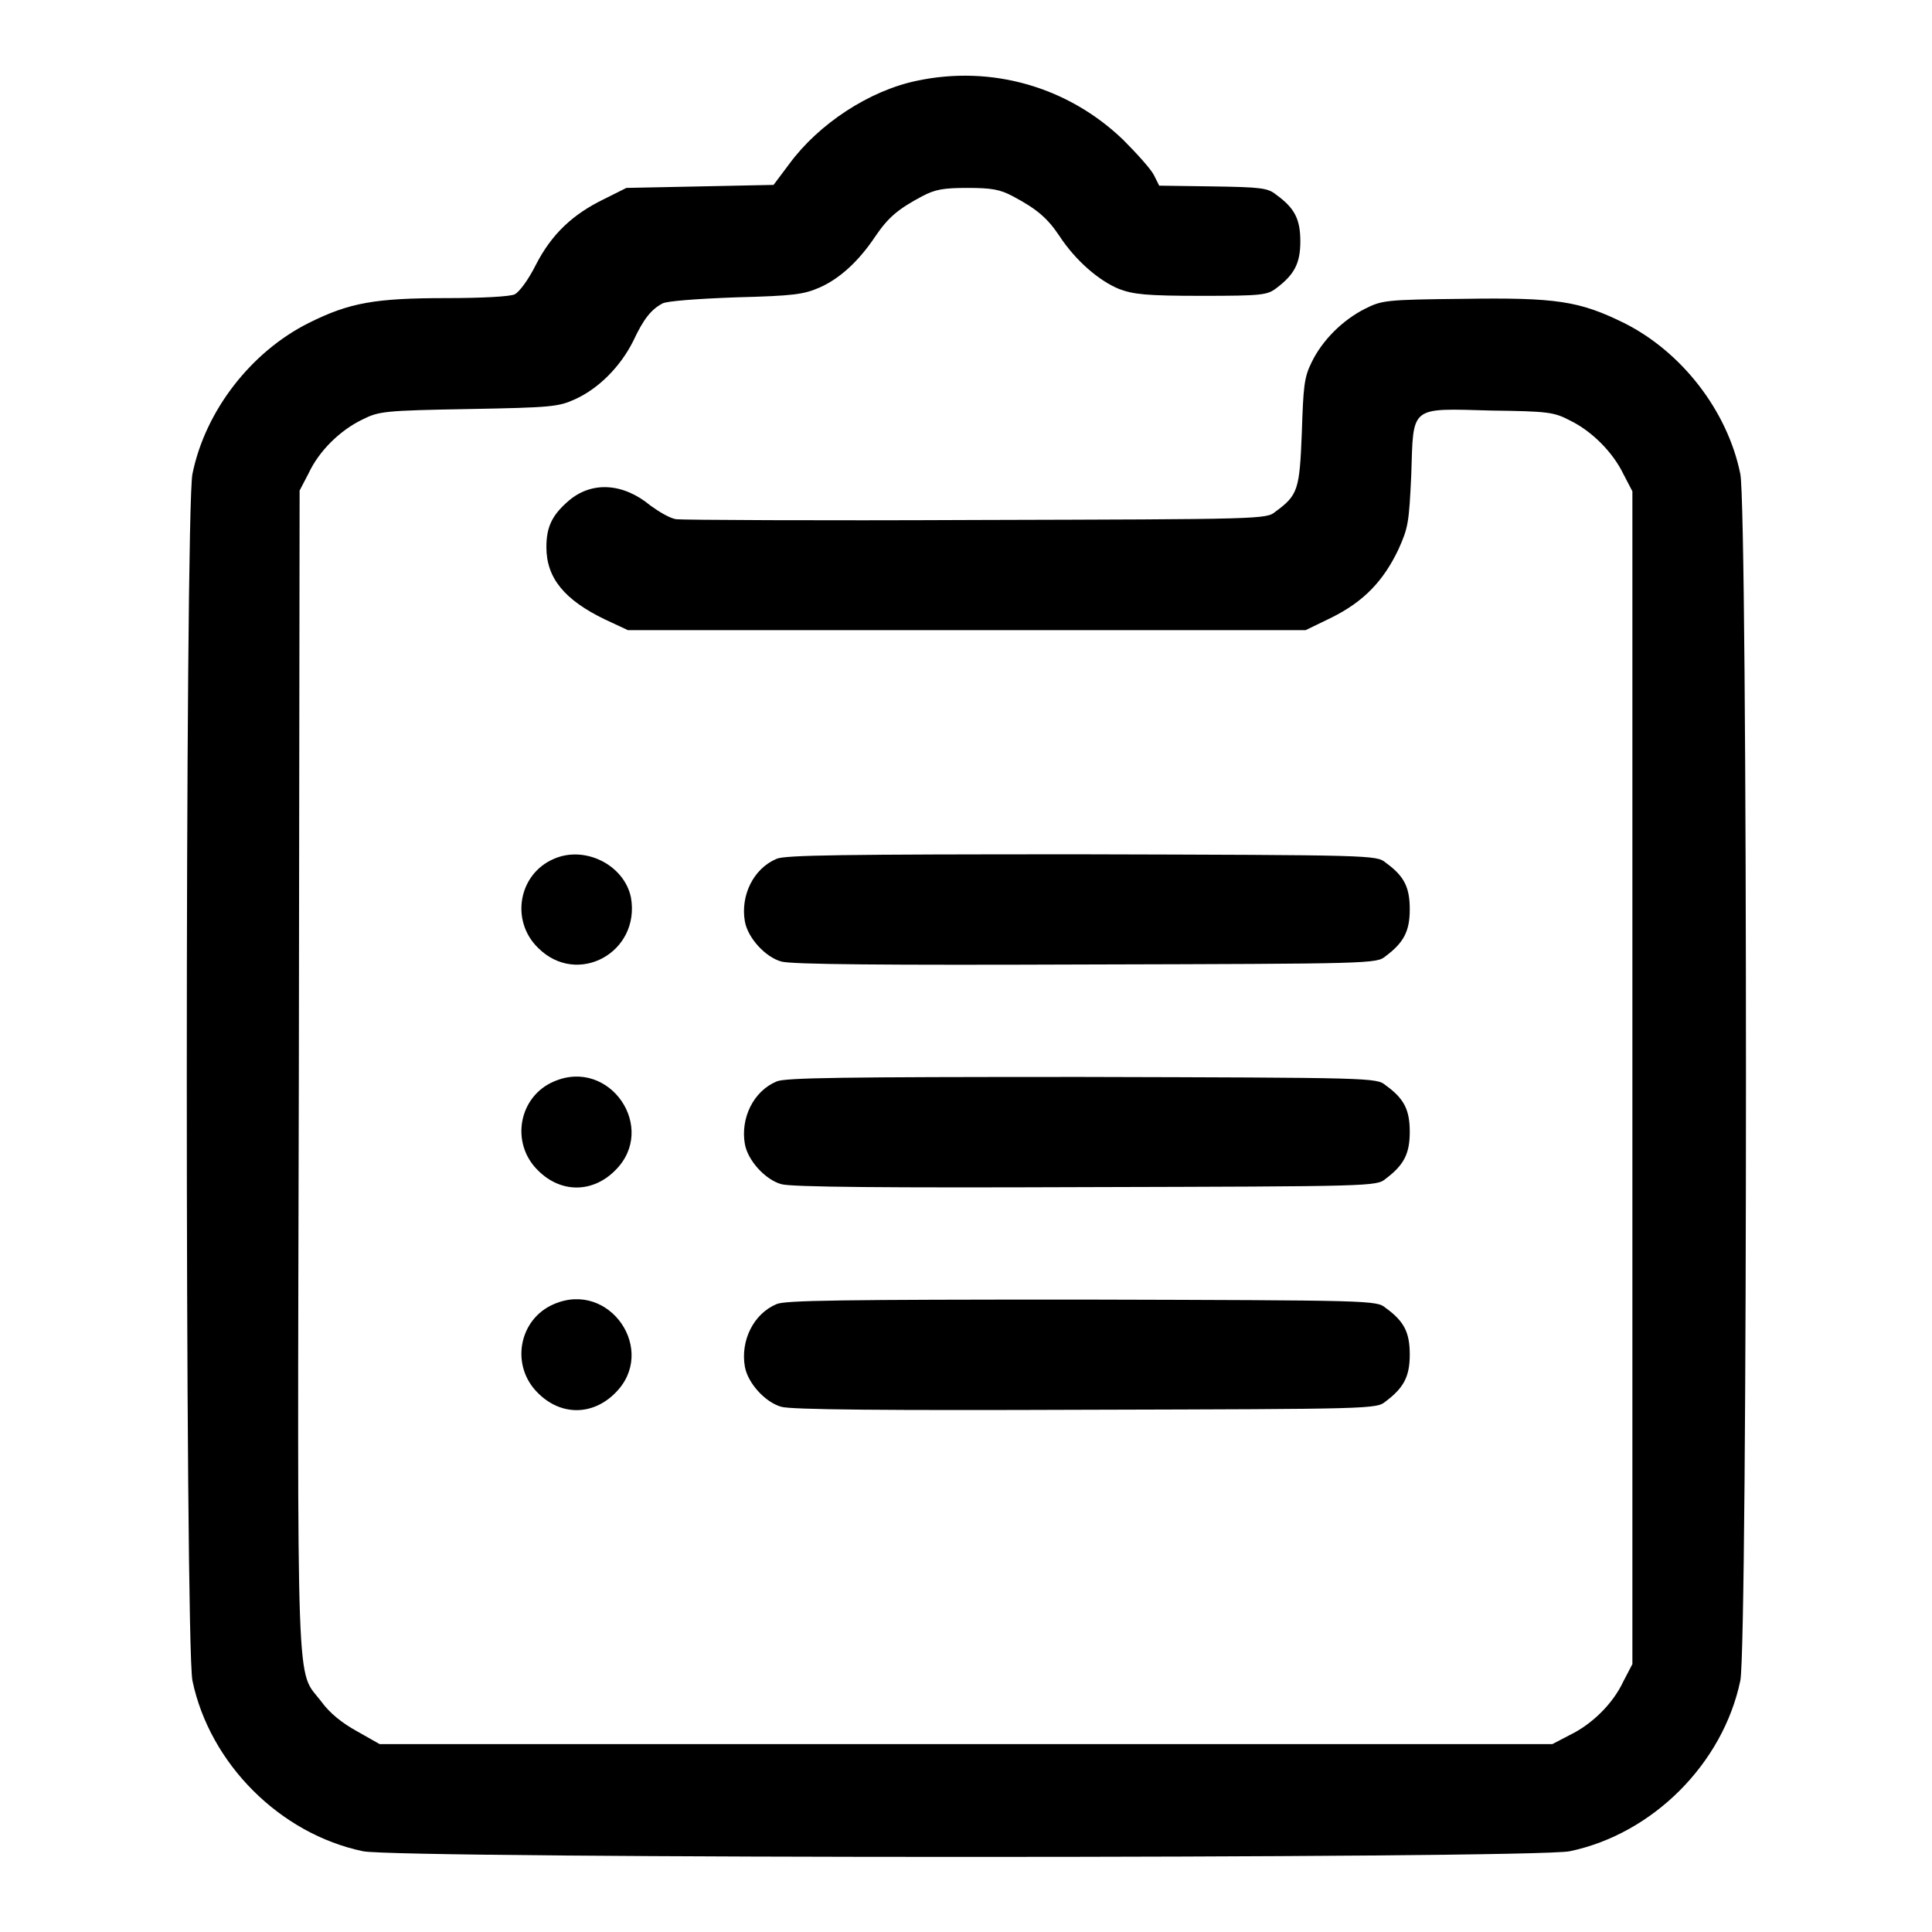 <?xml version="1.0" encoding="utf-8"?>
<!-- Svg Vector Icons : http://www.onlinewebfonts.com/icon -->
<!DOCTYPE svg PUBLIC "-//W3C//DTD SVG 1.1//EN" "http://www.w3.org/Graphics/SVG/1.1/DTD/svg11.dtd">
<svg version="1.1" xmlns="http://www.w3.org/2000/svg" xmlns:xlink="http://www.w3.org/1999/xlink" x="0px" y="0px" viewBox="0 0 256 256" enable-background="new 0 0 256 256" xml:space="preserve">
<g><g><g><path fill="#000000" d="M121.5,10.7c-6.3,1.3-13,5.7-16.9,11l-2.1,2.8l-9.7,0.2l-9.8,0.2L80,26.4c-4.1,2-6.9,4.6-9,8.7c-1,2-2.2,3.6-2.8,3.9c-0.6,0.3-4.4,0.5-9,0.5c-9.5,0-12.9,0.6-18.3,3.3c-7.6,3.8-13.7,11.6-15.4,20c-1,4.8-1,155.1,0,159.9c2.3,11,11.6,20.3,22.6,22.6c4.8,1,155.1,1,159.9,0c11-2.3,20.3-11.6,22.6-22.6c1-4.8,1-155.1,0-159.9c-1.7-8.4-7.8-16.2-15.4-20c-5.9-2.9-8.9-3.4-21.4-3.2c-10.2,0.1-10.7,0.2-12.9,1.3c-3,1.5-5.7,4.2-7.1,7.1c-1,2-1.1,3.2-1.3,9.3c-0.3,7.6-0.5,8.3-3.5,10.5c-1.2,1-1.7,1-39.6,1.1c-21.1,0.1-39,0-39.8-0.1c-0.8-0.1-2.3-1-3.4-1.8c-3.6-3-7.8-3.3-10.9-0.6c-2.2,1.9-2.9,3.5-2.9,6.1c0,4.1,2.4,7,7.8,9.6l3,1.4h45H173l3.5-1.7c4.2-2.1,6.8-4.8,8.8-9c1.3-2.9,1.4-3.5,1.7-9.9c0.3-9.2-0.3-8.8,10.6-8.5c7.5,0.1,8.3,0.2,10.4,1.3c2.9,1.4,5.7,4.2,7.1,7.1l1.2,2.3v77.7v77.7l-1.2,2.3c-1.4,3-4.2,5.7-7.1,7.1l-2.3,1.2H128H50.3l-3-1.7c-2-1.1-3.6-2.4-4.7-3.9c-3.4-4.5-3.2,1.8-3-83.7L39.7,65l1.2-2.3c1.4-3,4.2-5.7,7.1-7.1c2.2-1.1,2.8-1.2,14.1-1.4c11-0.2,11.9-0.3,14.1-1.3c3.1-1.4,6-4.3,7.7-7.7c1.4-3,2.4-4.2,3.9-5c0.6-0.3,4.3-0.6,9.7-0.8c7.8-0.2,9-0.4,11.1-1.3c2.7-1.2,5.2-3.5,7.4-6.8c1.7-2.5,3-3.6,6.2-5.3c1.7-0.9,2.8-1.1,6-1.1c3.2,0,4.3,0.2,6,1.1c3.2,1.7,4.6,2.9,6.2,5.3c2.1,3.2,5.2,5.9,7.9,7c1.9,0.7,3.5,0.9,10.9,0.9c8,0,8.7-0.1,9.9-1c2.4-1.8,3.2-3.3,3.2-6.2c0-2.9-0.7-4.4-3.2-6.2c-1.1-0.9-2-1-8.4-1.1l-7.1-0.1l-0.7-1.4c-0.4-0.8-2.3-2.9-4.1-4.7C141.5,11.5,131.4,8.6,121.5,10.7z"/><path fill="#000000" d="M73.4,113.8c-4.7,2-5.8,8.2-2.1,11.8c5.2,5.2,13.6,0.6,12.3-6.7C82.7,114.6,77.5,112,73.4,113.8z"/><path fill="#000000" d="M102.9,113.8c-3.1,1.3-4.8,4.9-4.2,8.3c0.4,2.2,2.7,4.7,4.8,5.3c1.2,0.4,14.1,0.5,40.3,0.4c38.1-0.1,38.6-0.1,39.8-1.1c2.4-1.8,3.2-3.3,3.2-6.2c0-2.9-0.7-4.4-3.2-6.2c-1.2-1-1.7-1-40.3-1.1C111.5,113.2,104,113.3,102.9,113.8z"/><path fill="#000000" d="M73.4,143.3c-4.7,2-5.8,8.2-2.1,11.8c3,3,7.2,3,10.2,0C87.2,149.5,80.8,140.1,73.4,143.3z"/><path fill="#000000" d="M102.9,143.3c-3.1,1.3-4.8,4.9-4.2,8.3c0.4,2.2,2.7,4.7,4.8,5.3c1.2,0.4,14.1,0.5,40.3,0.4c38.1-0.1,38.6-0.1,39.8-1.1c2.4-1.8,3.2-3.3,3.2-6.2s-0.7-4.4-3.2-6.2c-1.2-1-1.7-1-40.3-1.1C111.5,142.7,104,142.8,102.9,143.3z"/><path fill="#000000" d="M73.4,172.8c-4.7,2-5.8,8.2-2.1,11.8c3,3,7.2,3,10.2,0C87.2,179,80.8,169.6,73.4,172.8z"/><path fill="#000000" d="M102.9,172.8c-3.1,1.3-4.8,4.9-4.2,8.3c0.4,2.2,2.7,4.7,4.8,5.3c1.2,0.4,14.1,0.5,40.3,0.4c38.1-0.1,38.6-0.1,39.8-1.1c2.4-1.8,3.2-3.3,3.2-6.2s-0.7-4.4-3.2-6.2c-1.2-1-1.7-1-40.3-1.1C111.5,172.2,104,172.3,102.9,172.8z"/></g></g></g>
</svg>